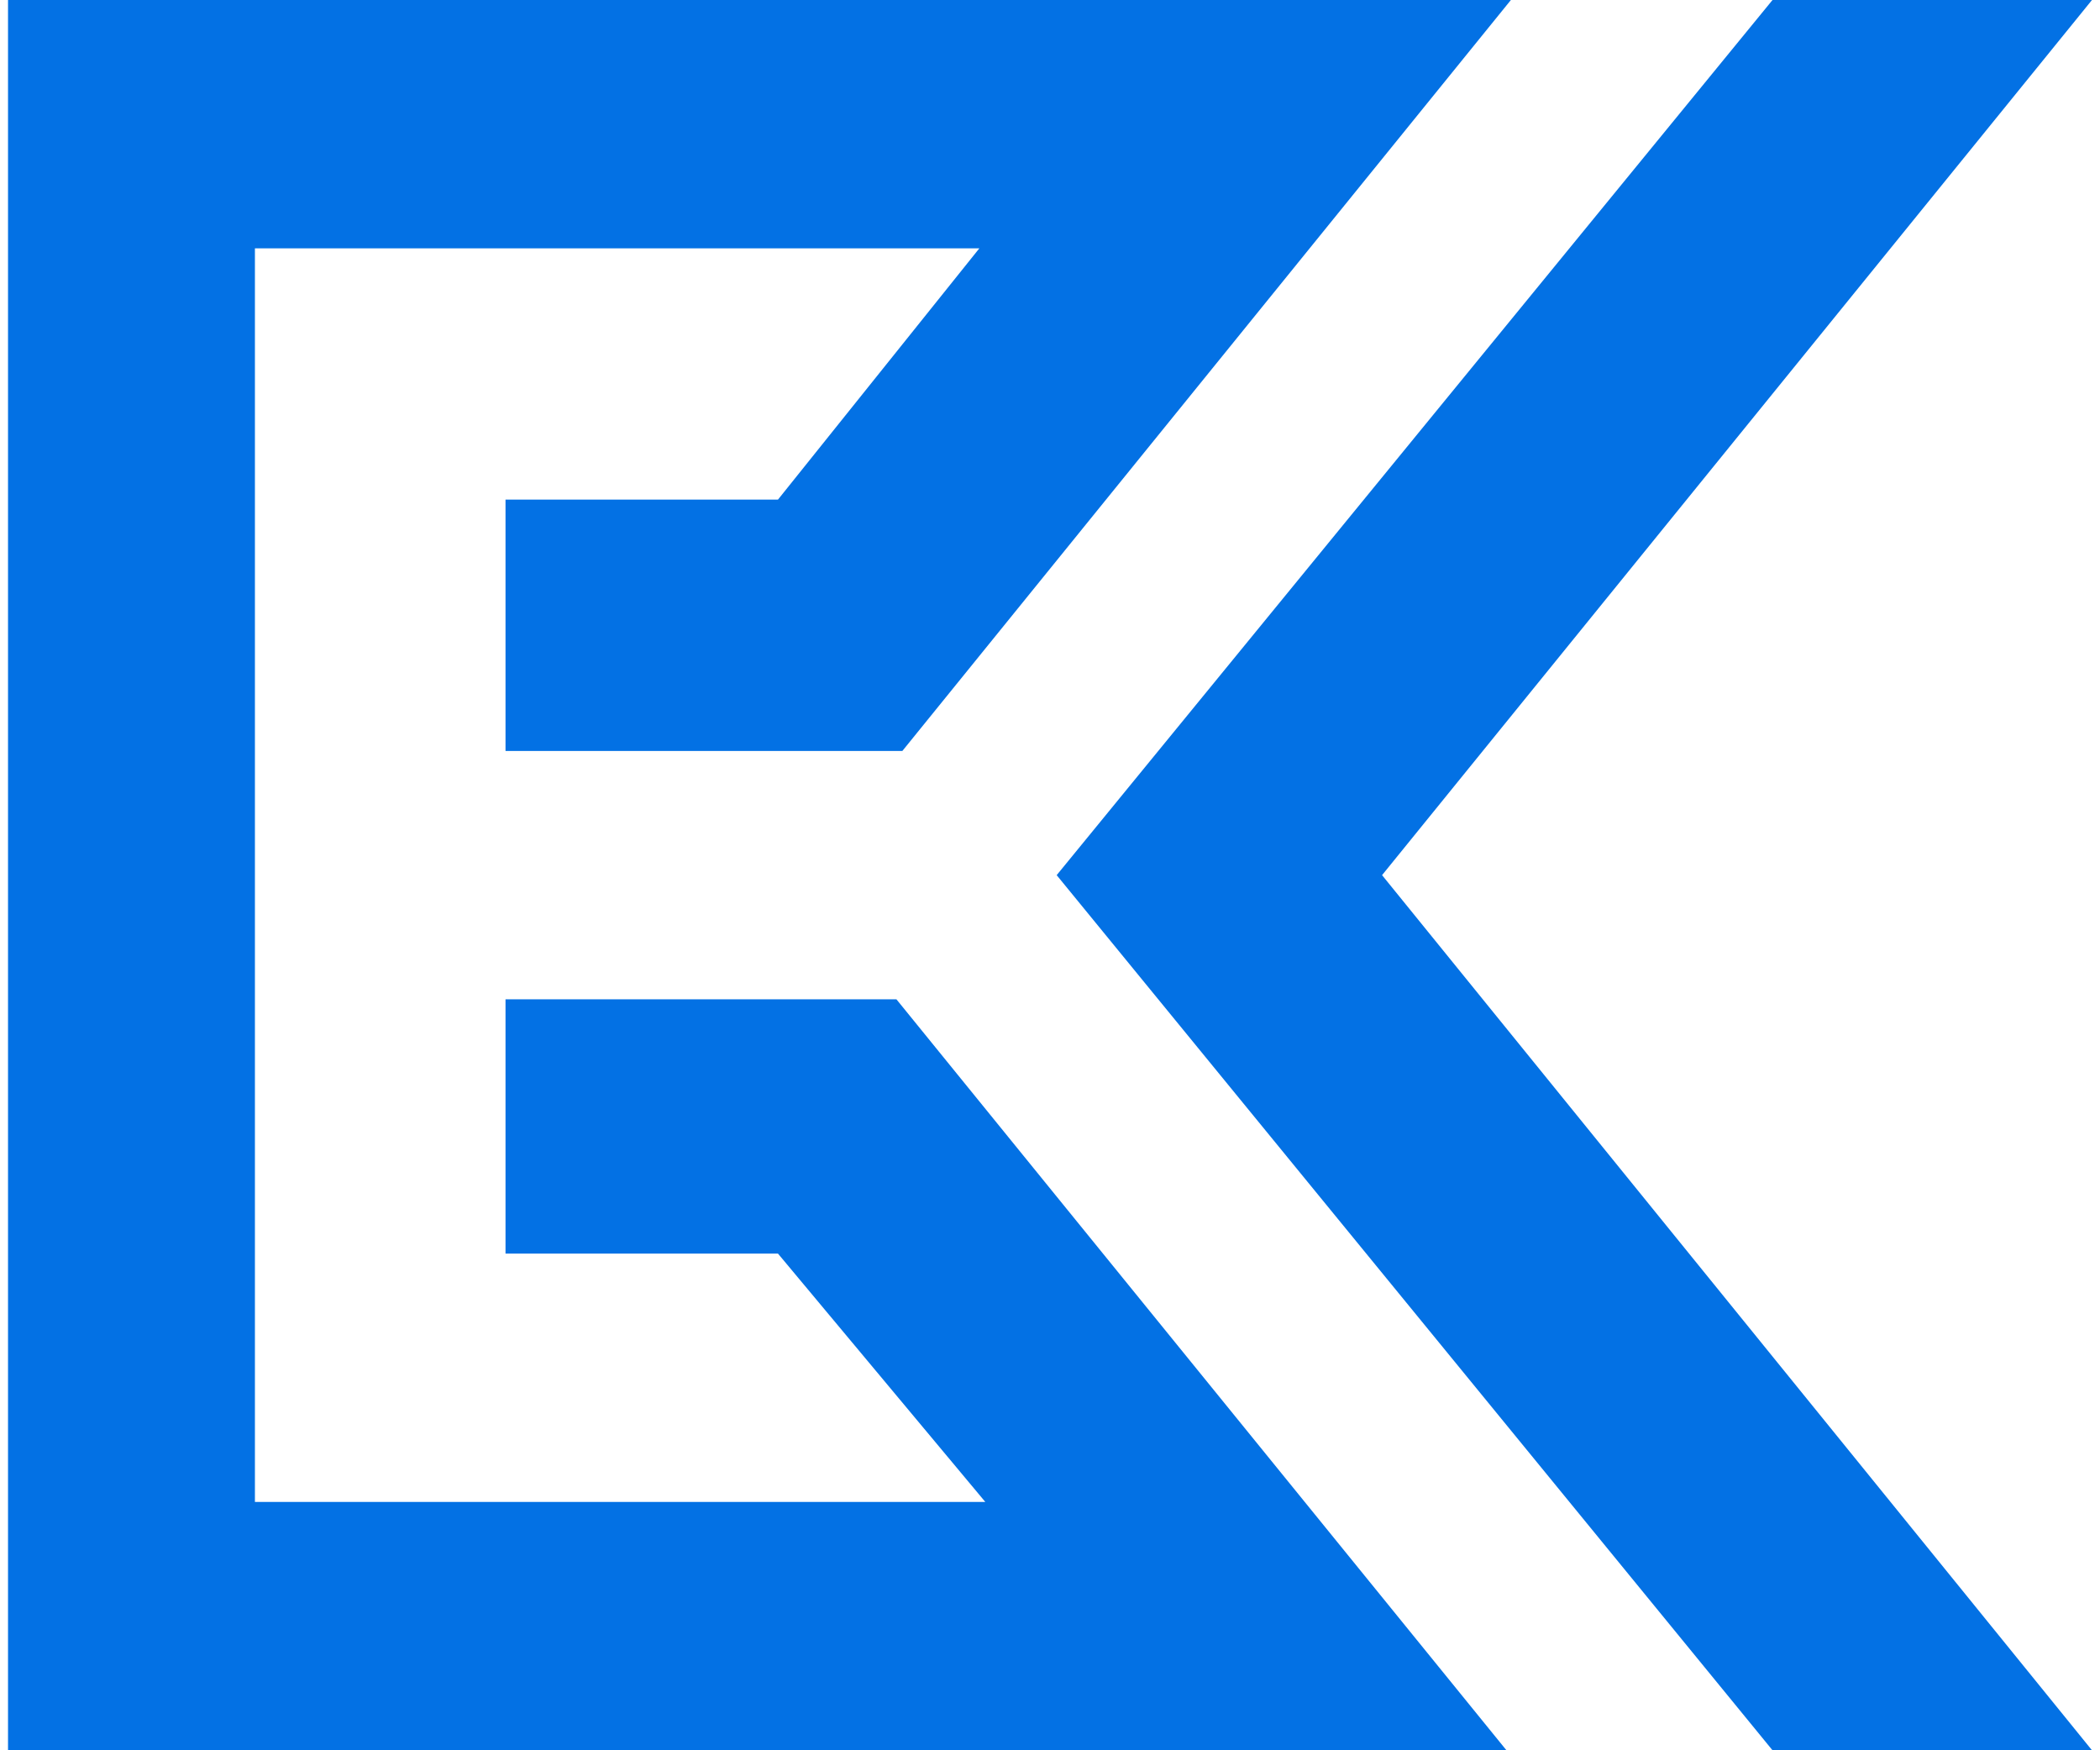 <svg width="72" height="60" viewBox="0 0 72 60" fill="none" xmlns="http://www.w3.org/2000/svg">
<path d="M71.725 0H60.772L36.229 30L60.772 60H71.725L47.385 30L71.725 0Z" fill="#0371E4"/>
<path d="M51.802 0H0.275V60H51.65L30.735 34.257H17.332V42.973H26.673L33.781 51.486H8.74V8.514H33.577L26.673 17.127H17.332V25.743H30.938L51.802 0Z" fill="#0371E4"/>
</svg>
